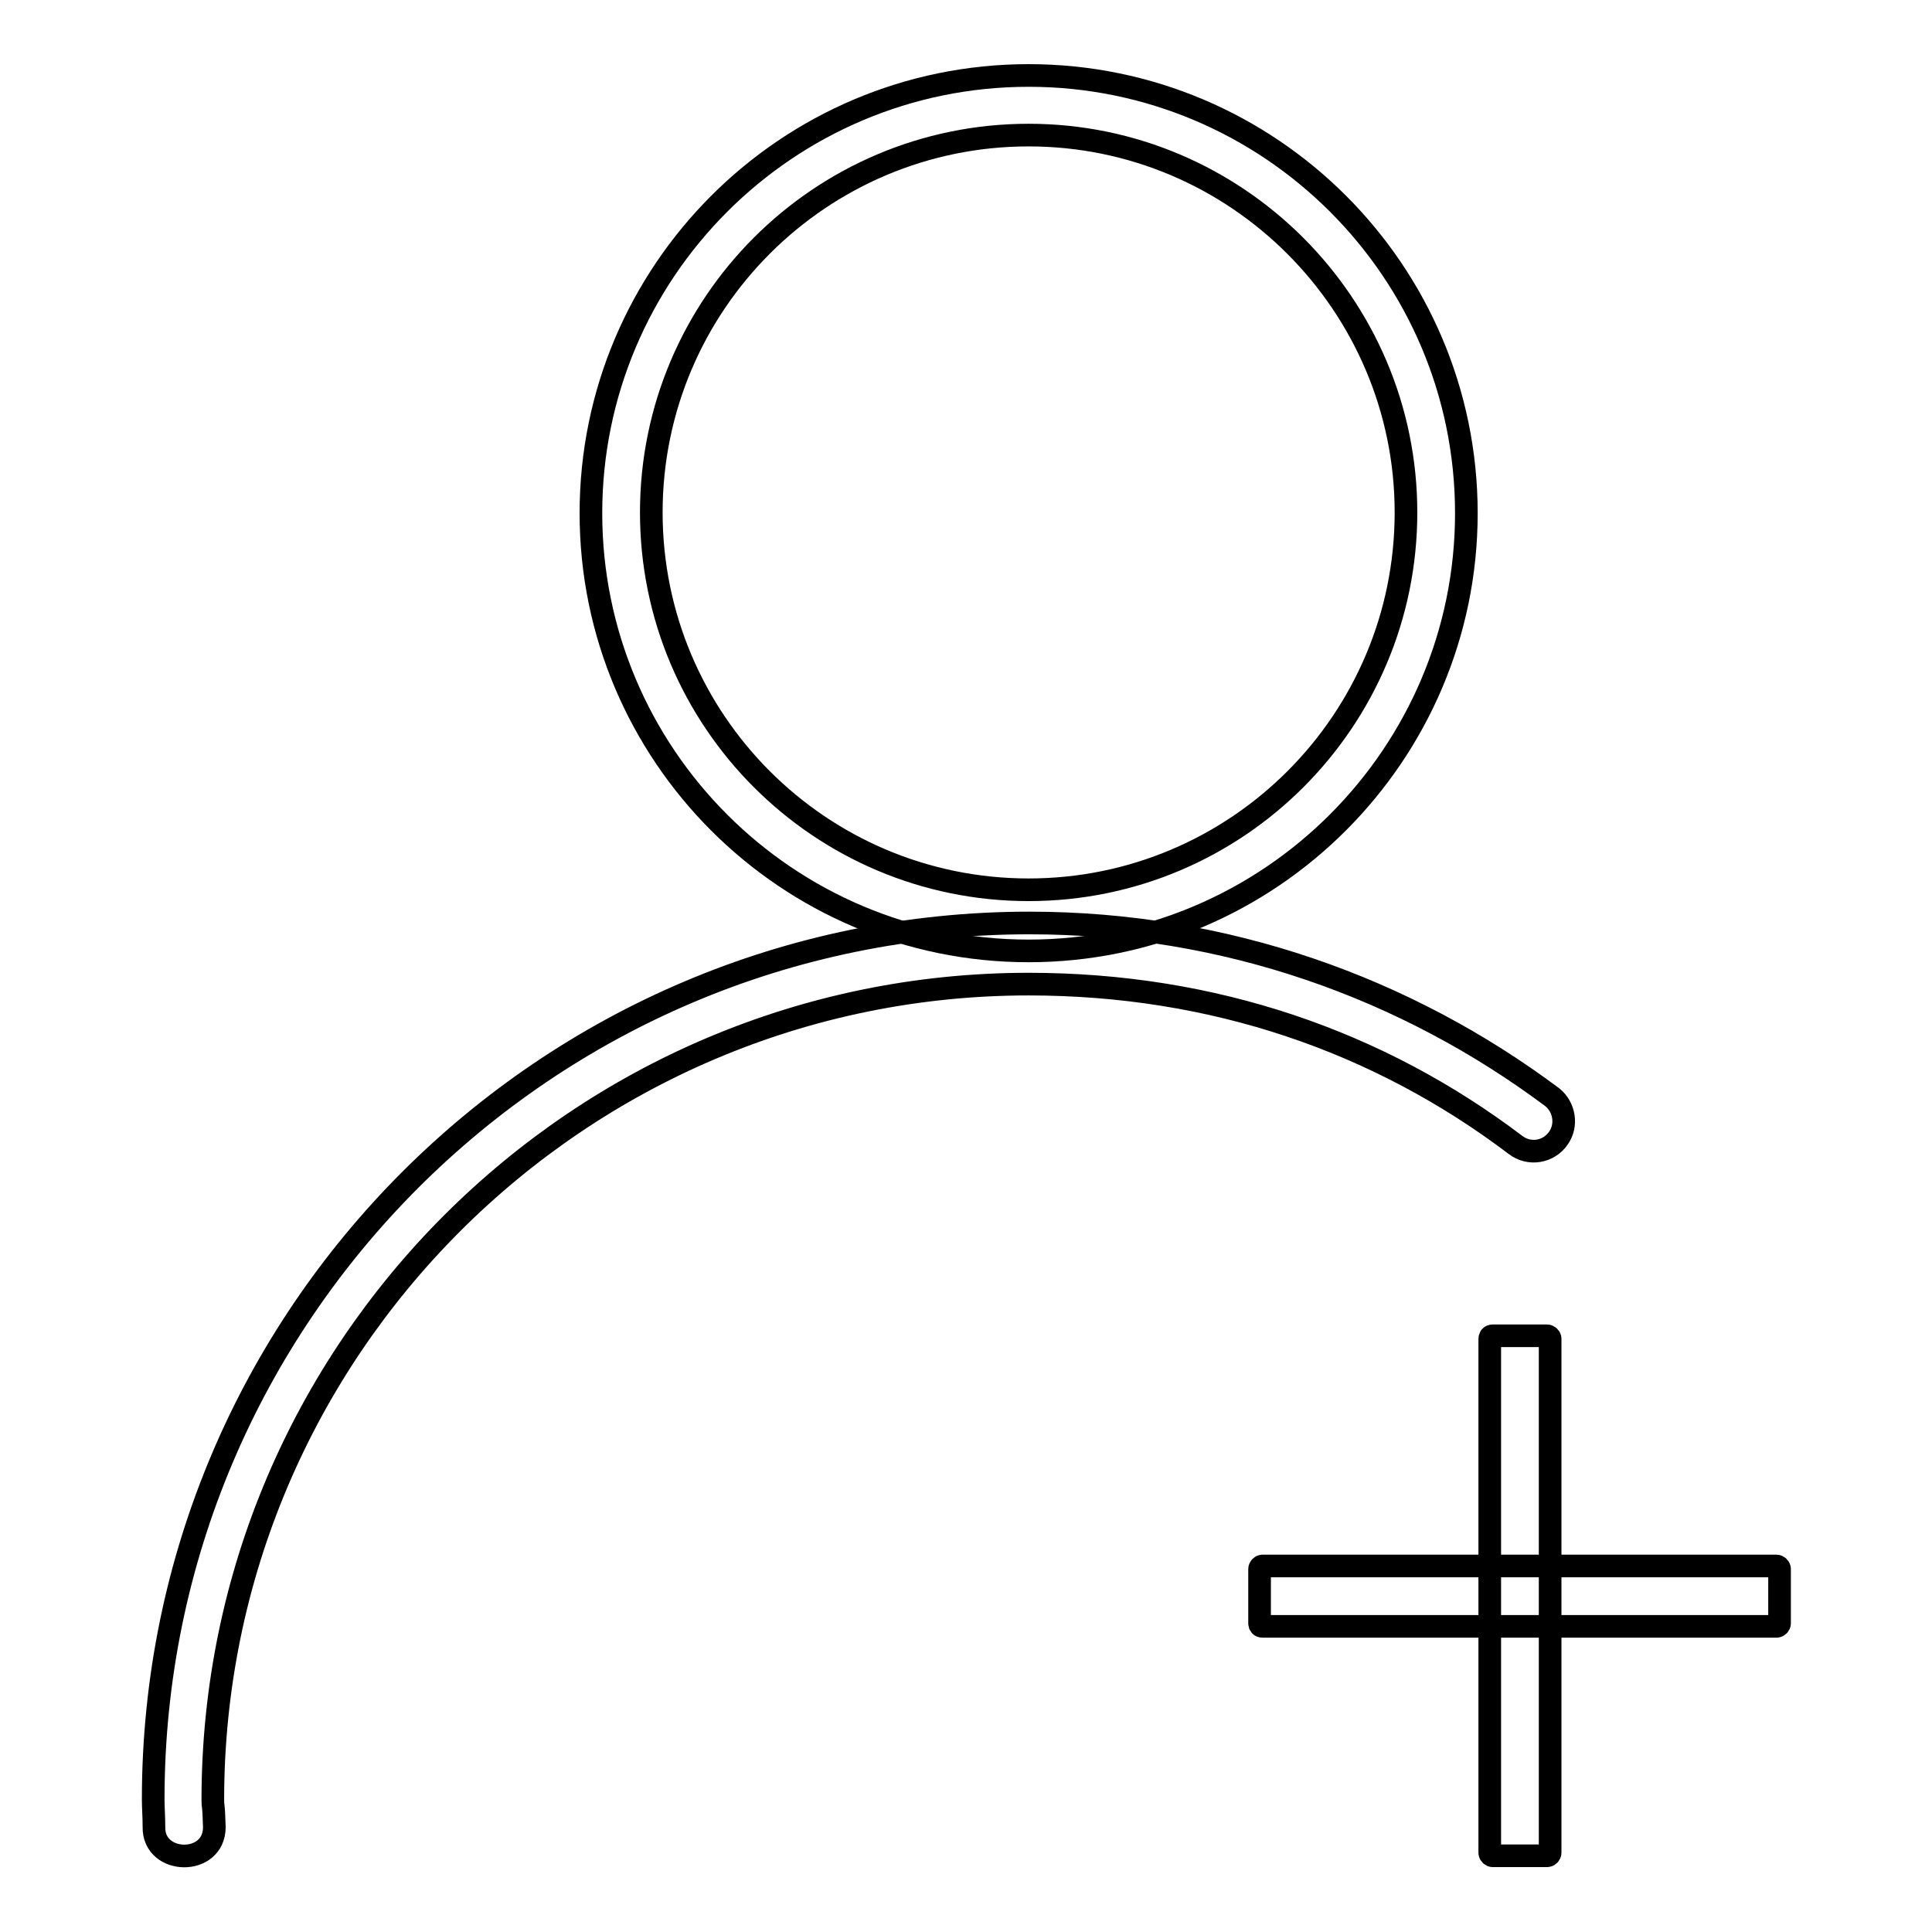 <?xml version="1.0" encoding="utf-8"?>
<!-- Svg Vector Icons : http://www.onlinewebfonts.com/icon -->
<!DOCTYPE svg PUBLIC "-//W3C//DTD SVG 1.1//EN" "http://www.w3.org/Graphics/SVG/1.1/DTD/svg11.dtd">
<svg version="1.1" xmlns="http://www.w3.org/2000/svg" xmlns:xlink="http://www.w3.org/1999/xlink" x="0px" y="0px" viewBox="0 0 256 256" enable-background="new 0 0 256 256" xml:space="preserve">
<g> <path stroke-width="3" fill-opacity="0" stroke="#000000"  d="M167.3,215.5h68.1c0.2,0,0.4-0.2,0.4-0.4v-7.2c0-0.2-0.2-0.4-0.4-0.4h-68.1c-0.2,0-0.4,0.2-0.4,0.4v7.2 C166.9,215.3,167,215.5,167.3,215.5z"/> <path stroke-width="3" fill-opacity="0" stroke="#000000"  d="M197.4,177.4v68.1c0,0.2,0.2,0.4,0.4,0.4h7.2c0.2,0,0.4-0.2,0.4-0.4v-68.1c0-0.2-0.2-0.4-0.4-0.4h-7.2 C197.5,177,197.4,177.2,197.4,177.4z M136.3,126c-32,0-58-26-58-58c0-32,26-58,58-58c32,0,58,26,58,58 C194.3,99.9,168.3,126,136.3,126z M136.3,17.9c-27.6,0-50,22.4-50,50c0,27.6,22.4,50,50,50c27.6,0,50-22.4,50-50 C186.3,40.4,163.9,17.9,136.3,17.9z"/> <path stroke-width="3" fill-opacity="0" stroke="#000000"  d="M28.2,238.5c0-59.6,48.5-108.1,108.1-108.1c24.5,0,46.4,7.6,64.5,21.3c1.8,1.4,4.4,1,5.7-0.9 c1.2-1.7,0.8-4.1-0.8-5.4c-19.4-14.5-43.3-23.1-69.3-23.1c-64,0-116.1,52.1-116.1,116.1c0,1.2,0.1,2.3,0.1,3.7c-0.1,5,8,5.2,8,0 C28.3,238.5,28.2,239.7,28.2,238.5L28.2,238.5z"/></g>
</svg>